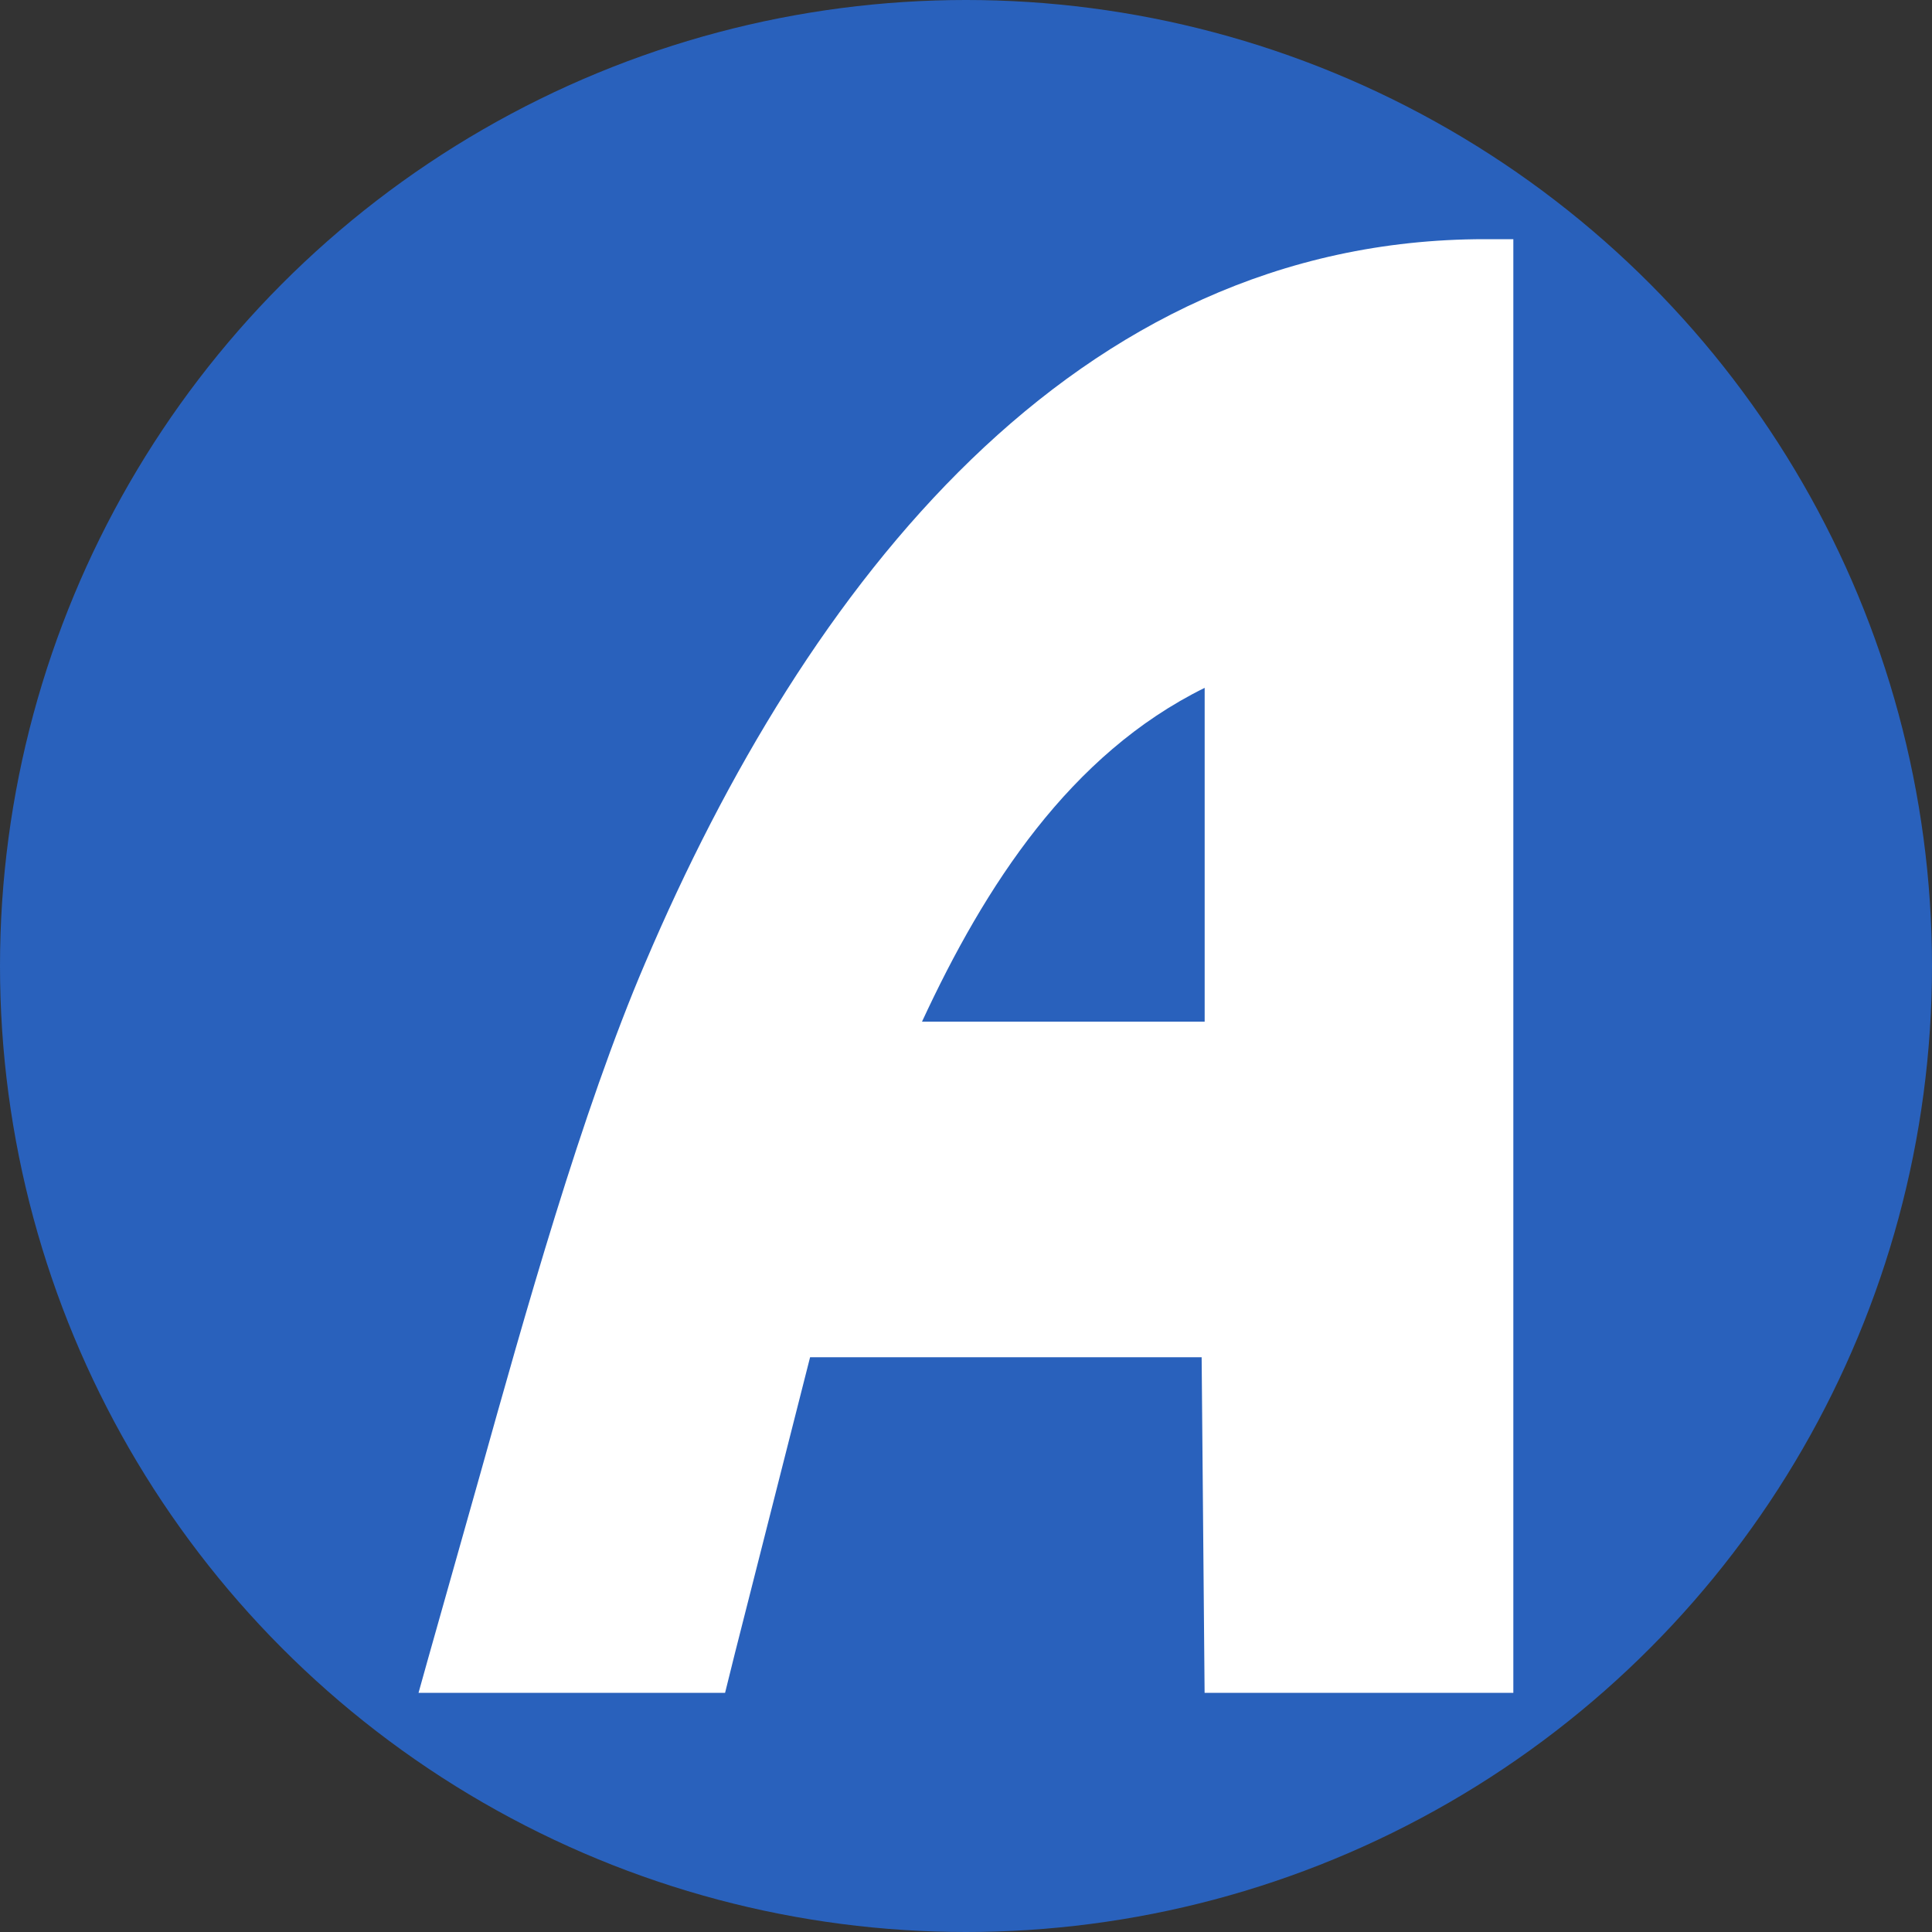 <?xml version='1.0' encoding='utf-8'?>
<svg xmlns="http://www.w3.org/2000/svg" id="Layer_1" viewBox="0 0 300 300" width="300" height="300">
  <rect x="0" y="0" width="300" height="300" fill="#333333" stroke="none"/>
  <defs>
    <style>
      .cls-1 {
        fill: #fff;
        fill-rule: evenodd;
      }

      .cls-2 {
        fill: #2961bc;
      }
    </style>
  <clipPath id="bz_circular_clip"><circle cx="150.0" cy="150.0" r="150.0" /></clipPath></defs>
  <g clip-path="url(#bz_circular_clip)"><rect class="cls-2" width="300" height="300" />
  <path class="cls-1" d="M232.82,37.14h-2.27c-63.76,0-105.38,53.73-130.35,112.35-9.87,23-18.83,55.1-25.62,79.35l-8.15,28.86-1.44,5.16h47.6l1.53-6.16,11.67-45.95h60.8l.46,52.11h47.94V37.14h-2.18ZM187.06,158.64h-43.89c9.77-21.08,22.98-41.53,43.89-51.83v51.83Z" />
</g></svg>
